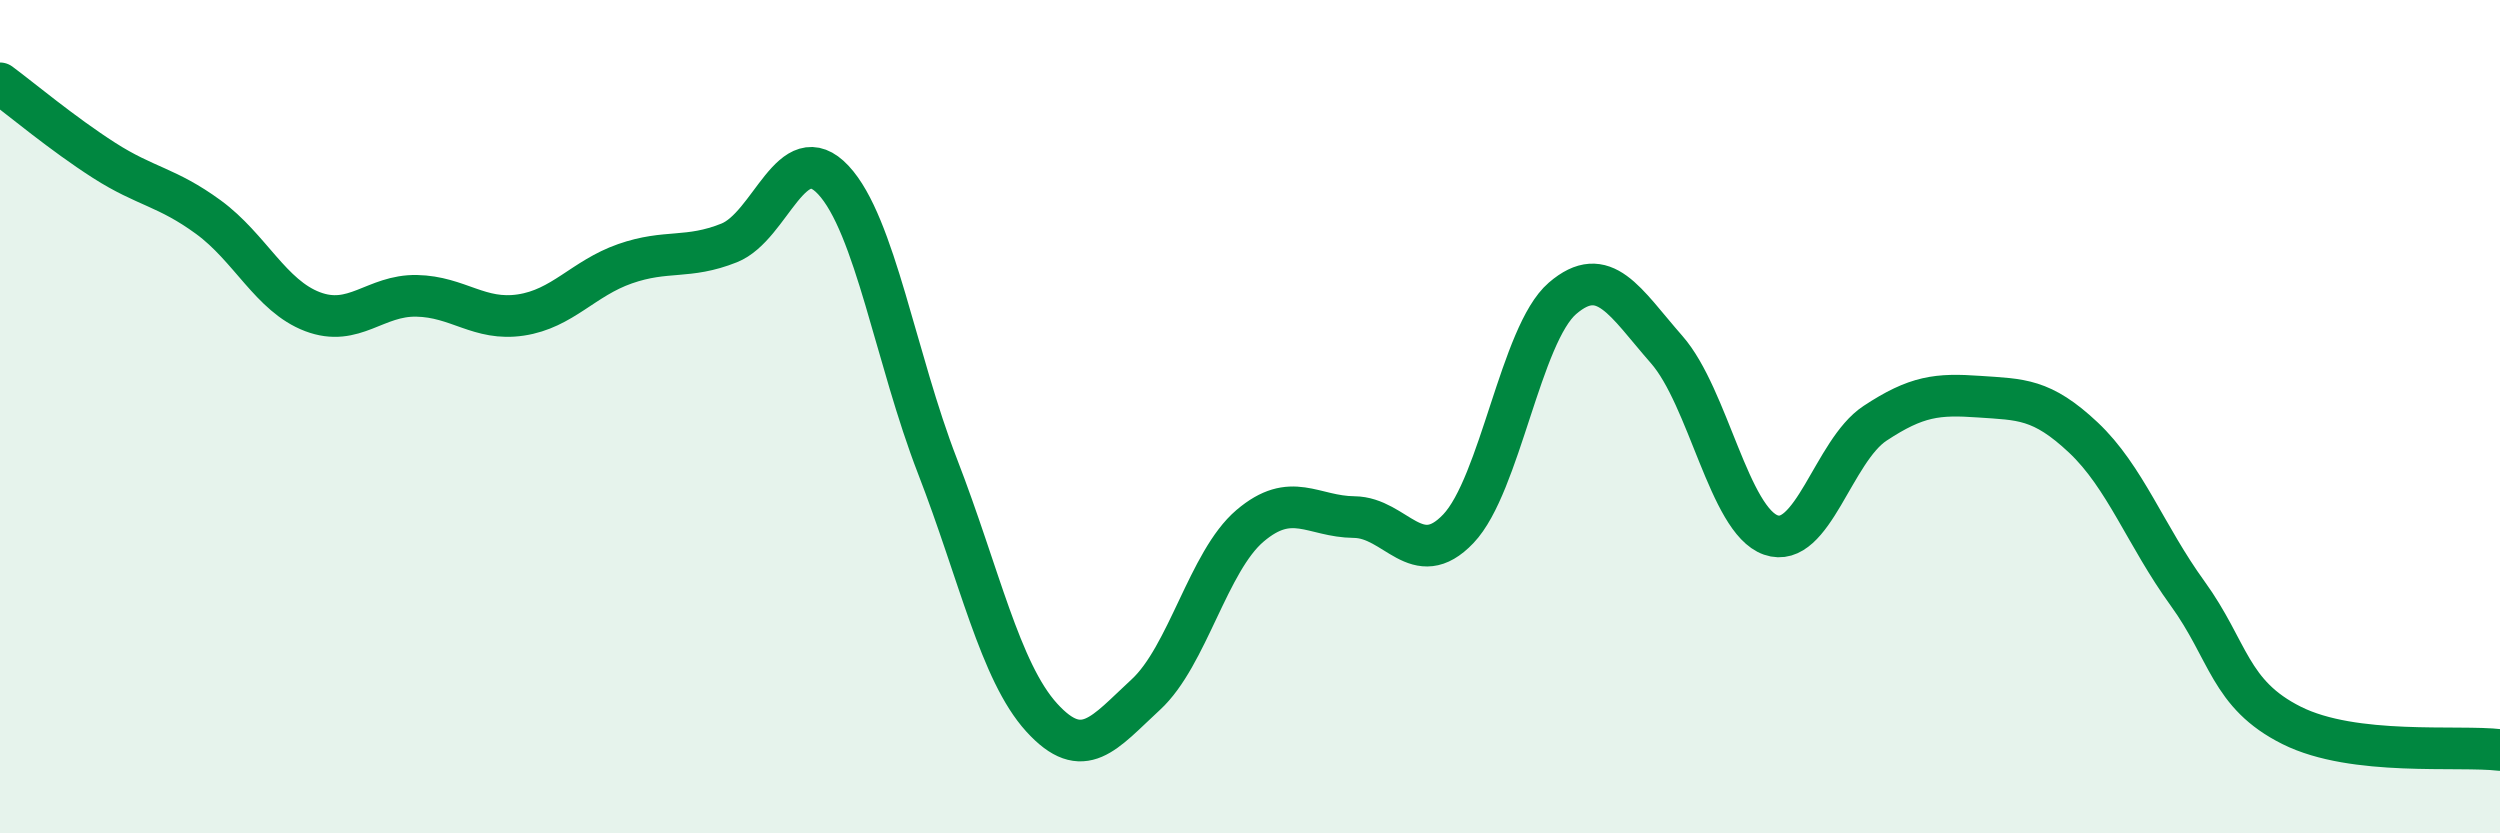 
    <svg width="60" height="20" viewBox="0 0 60 20" xmlns="http://www.w3.org/2000/svg">
      <path
        d="M 0,2 C 0.5,2.37 1.5,3.21 2.5,3.85 C 3.5,4.49 4,4.48 5,5.21 C 6,5.94 6.5,7.1 7.5,7.48 C 8.5,7.86 9,7.08 10,7.1 C 11,7.12 11.5,7.71 12.5,7.56 C 13.5,7.41 14,6.68 15,6.33 C 16,5.98 16.5,6.23 17.5,5.83 C 18.5,5.43 19,3.25 20,4.32 C 21,5.39 21.5,8.61 22.5,11.19 C 23.5,13.77 24,16.12 25,17.22 C 26,18.32 26.5,17.59 27.5,16.67 C 28.5,15.75 29,13.47 30,12.62 C 31,11.77 31.5,12.4 32.5,12.41 C 33.5,12.42 34,13.74 35,12.69 C 36,11.64 36.5,8.02 37.5,7.16 C 38.5,6.3 39,7.25 40,8.39 C 41,9.53 41.5,12.49 42.5,12.84 C 43.5,13.19 44,10.82 45,10.16 C 46,9.5 46.5,9.45 47.5,9.52 C 48.5,9.59 49,9.56 50,10.5 C 51,11.44 51.5,12.86 52.5,14.24 C 53.5,15.62 53.5,16.66 55,17.41 C 56.5,18.16 59,17.88 60,18L60 20L0 20Z"
        fill="#008740"
        opacity="0.1"
        stroke-linecap="round"
        stroke-linejoin="round"
      />
      <path
        d="M 0,2 C 0.5,2.37 1.5,3.21 2.5,3.85 C 3.5,4.49 4,4.48 5,5.21 C 6,5.94 6.5,7.1 7.5,7.48 C 8.5,7.86 9,7.08 10,7.1 C 11,7.12 11.5,7.71 12.5,7.56 C 13.5,7.41 14,6.68 15,6.33 C 16,5.98 16.5,6.23 17.5,5.83 C 18.5,5.43 19,3.25 20,4.32 C 21,5.39 21.5,8.61 22.5,11.19 C 23.5,13.77 24,16.12 25,17.22 C 26,18.32 26.5,17.59 27.5,16.67 C 28.5,15.75 29,13.47 30,12.62 C 31,11.77 31.5,12.4 32.5,12.41 C 33.5,12.42 34,13.74 35,12.69 C 36,11.64 36.5,8.02 37.5,7.16 C 38.5,6.3 39,7.25 40,8.39 C 41,9.53 41.5,12.49 42.5,12.84 C 43.5,13.19 44,10.82 45,10.16 C 46,9.5 46.5,9.45 47.5,9.52 C 48.5,9.59 49,9.56 50,10.5 C 51,11.44 51.5,12.86 52.5,14.24 C 53.5,15.62 53.5,16.66 55,17.41 C 56.5,18.16 59,17.88 60,18"
        stroke="#008740"
        stroke-width="1"
        fill="none"
        stroke-linecap="round"
        stroke-linejoin="round"
      />
    </svg>
  